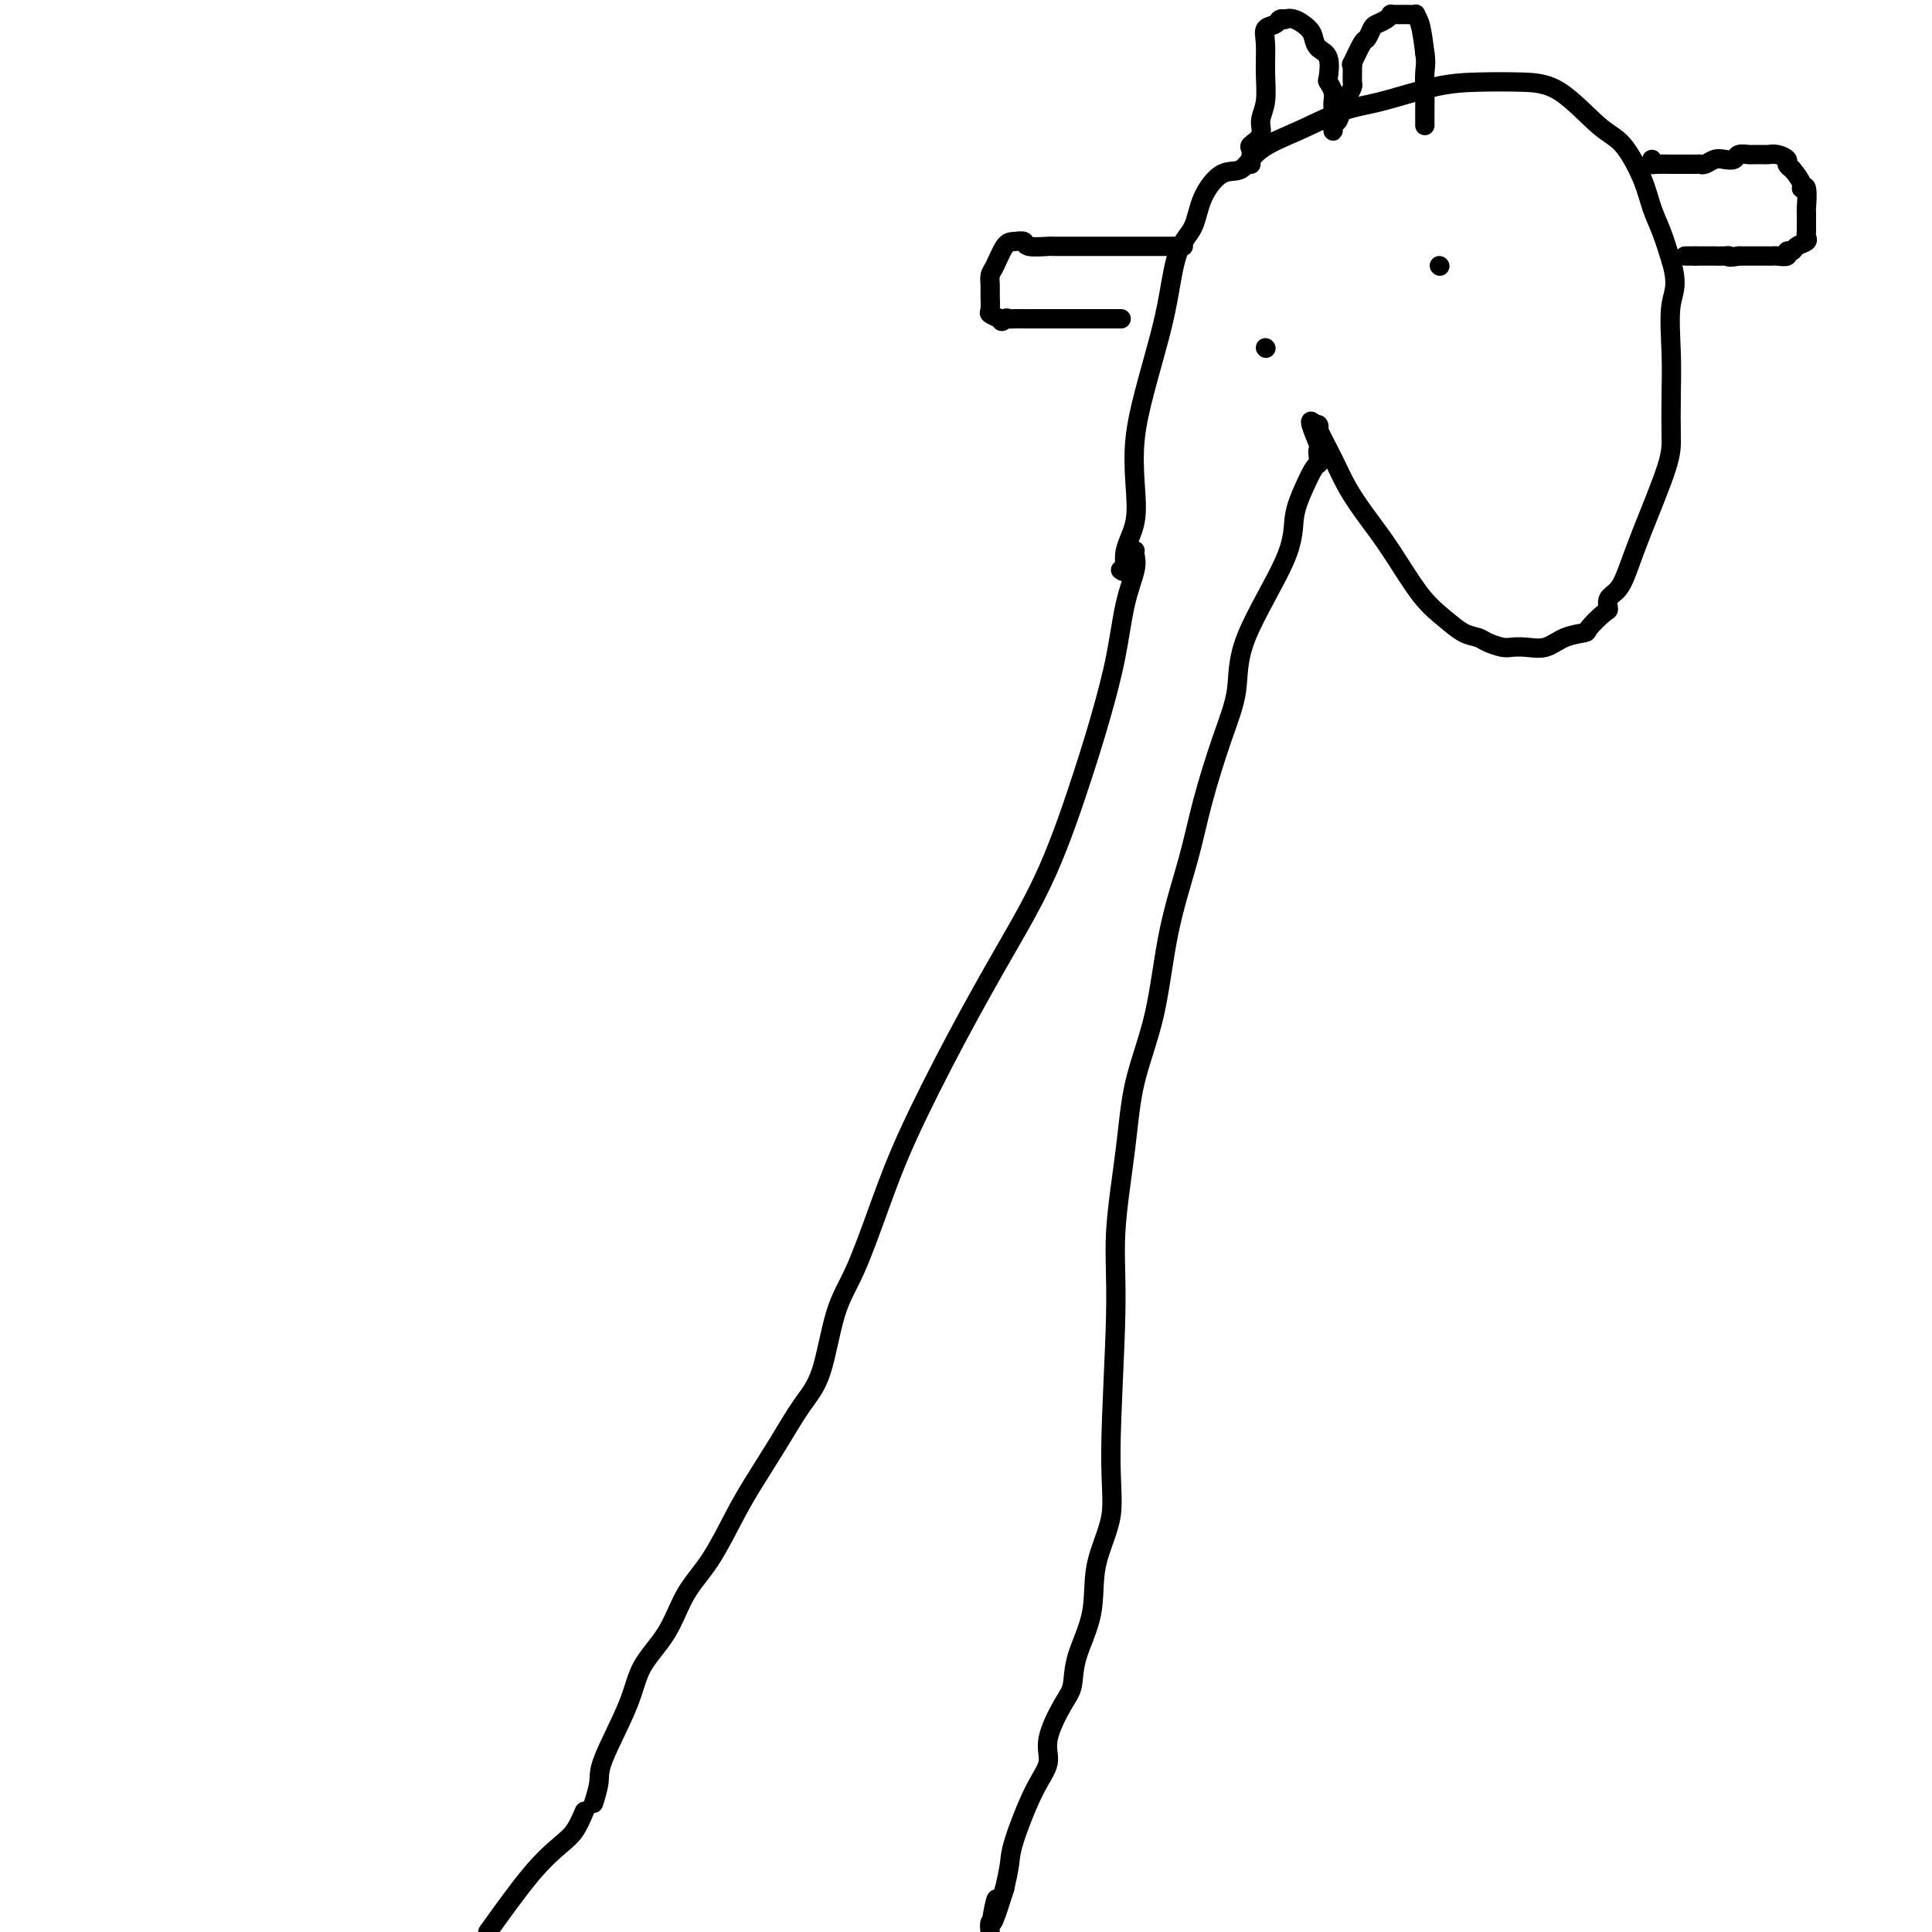 <svg viewBox='0 0 400 400' version='1.1' xmlns='http://www.w3.org/2000/svg' xmlns:xlink='http://www.w3.org/1999/xlink'><g fill='none' stroke='#000000' stroke-width='4' stroke-linecap='round' stroke-linejoin='round'><path d='M232,118c0.483,0.321 0.965,0.642 1,0c0.035,-0.642 -0.378,-2.245 0,-4c0.378,-1.755 1.547,-3.660 2,-6c0.453,-2.340 0.191,-5.115 0,-8c-0.191,-2.885 -0.309,-5.882 0,-9c0.309,-3.118 1.046,-6.359 2,-10c0.954,-3.641 2.127,-7.683 3,-11c0.873,-3.317 1.447,-5.909 2,-9c0.553,-3.091 1.085,-6.681 2,-9c0.915,-2.319 2.212,-3.365 3,-5c0.788,-1.635 1.067,-3.857 2,-6c0.933,-2.143 2.519,-4.206 4,-5c1.481,-0.794 2.855,-0.319 4,-1c1.145,-0.681 2.061,-2.519 4,-4c1.939,-1.481 4.903,-2.607 8,-4c3.097,-1.393 6.328,-3.053 9,-4c2.672,-0.947 4.784,-1.181 8,-2c3.216,-0.819 7.535,-2.224 11,-3c3.465,-0.776 6.074,-0.924 9,-1c2.926,-0.076 6.167,-0.080 9,0c2.833,0.080 5.259,0.243 8,2c2.741,1.757 5.798,5.108 8,7c2.202,1.892 3.549,2.325 5,4c1.451,1.675 3.008,4.593 4,7c0.992,2.407 1.421,4.302 2,6c0.579,1.698 1.308,3.199 2,5c0.692,1.801 1.346,3.900 2,6'/><path d='M346,54c1.547,5.261 0.415,6.412 0,9c-0.415,2.588 -0.113,6.612 0,10c0.113,3.388 0.038,6.138 0,9c-0.038,2.862 -0.040,5.834 0,8c0.040,2.166 0.122,3.524 -1,7c-1.122,3.476 -3.449,9.068 -5,13c-1.551,3.932 -2.325,6.203 -3,8c-0.675,1.797 -1.250,3.119 -2,4c-0.750,0.881 -1.676,1.322 -2,2c-0.324,0.678 -0.046,1.595 0,2c0.046,0.405 -0.139,0.298 -1,1c-0.861,0.702 -2.397,2.213 -3,3c-0.603,0.787 -0.273,0.852 -1,1c-0.727,0.148 -2.511,0.380 -4,1c-1.489,0.620 -2.682,1.627 -4,2c-1.318,0.373 -2.761,0.111 -4,0c-1.239,-0.111 -2.274,-0.070 -3,0c-0.726,0.070 -1.145,0.168 -2,0c-0.855,-0.168 -2.148,-0.603 -3,-1c-0.852,-0.397 -1.262,-0.758 -2,-1c-0.738,-0.242 -1.803,-0.366 -3,-1c-1.197,-0.634 -2.526,-1.778 -4,-3c-1.474,-1.222 -3.093,-2.523 -5,-5c-1.907,-2.477 -4.102,-6.131 -6,-9c-1.898,-2.869 -3.500,-4.951 -5,-7c-1.500,-2.049 -2.899,-4.063 -4,-6c-1.101,-1.937 -1.903,-3.798 -3,-6c-1.097,-2.202 -2.488,-4.747 -3,-6c-0.512,-1.253 -0.146,-1.215 0,-1c0.146,0.215 0.073,0.608 0,1'/><path d='M273,89c-3.249,-4.613 -0.873,0.856 0,3c0.873,2.144 0.242,0.963 0,1c-0.242,0.037 -0.097,1.291 0,2c0.097,0.709 0.145,0.872 0,1c-0.145,0.128 -0.484,0.222 -1,1c-0.516,0.778 -1.208,2.242 -2,4c-0.792,1.758 -1.684,3.811 -2,6c-0.316,2.189 -0.055,4.514 -2,9c-1.945,4.486 -6.094,11.134 -8,16c-1.906,4.866 -1.567,7.952 -2,11c-0.433,3.048 -1.636,6.060 -3,10c-1.364,3.940 -2.887,8.810 -4,13c-1.113,4.190 -1.817,7.700 -3,12c-1.183,4.300 -2.847,9.391 -4,15c-1.153,5.609 -1.796,11.737 -3,17c-1.204,5.263 -2.968,9.660 -4,14c-1.032,4.340 -1.331,8.621 -2,14c-0.669,5.379 -1.707,11.856 -2,17c-0.293,5.144 0.159,8.956 0,17c-0.159,8.044 -0.929,20.320 -1,28c-0.071,7.680 0.556,10.764 0,14c-0.556,3.236 -2.297,6.624 -3,10c-0.703,3.376 -0.368,6.741 -1,10c-0.632,3.259 -2.230,6.412 -3,9c-0.770,2.588 -0.711,4.612 -1,6c-0.289,1.388 -0.925,2.139 -2,4c-1.075,1.861 -2.589,4.832 -3,7c-0.411,2.168 0.279,3.534 0,5c-0.279,1.466 -1.528,3.032 -3,6c-1.472,2.968 -3.165,7.338 -4,10c-0.835,2.662 -0.810,3.618 -1,5c-0.190,1.382 -0.595,3.191 -1,5'/><path d='M208,391c-3.872,12.496 -2.553,5.236 -2,3c0.553,-2.236 0.341,0.552 0,2c-0.341,1.448 -0.812,1.557 -1,2c-0.188,0.443 -0.094,1.222 0,2'/><path d='M235,114c-0.049,0.227 -0.099,0.454 0,1c0.099,0.546 0.346,1.412 0,3c-0.346,1.588 -1.285,3.898 -2,7c-0.715,3.102 -1.205,6.996 -2,11c-0.795,4.004 -1.895,8.118 -3,12c-1.105,3.882 -2.216,7.533 -4,13c-1.784,5.467 -4.240,12.749 -7,19c-2.760,6.251 -5.823,11.472 -9,17c-3.177,5.528 -6.468,11.364 -10,18c-3.532,6.636 -7.305,14.073 -10,20c-2.695,5.927 -4.313,10.343 -6,15c-1.687,4.657 -3.444,9.555 -5,13c-1.556,3.445 -2.912,5.438 -4,9c-1.088,3.562 -1.907,8.692 -3,12c-1.093,3.308 -2.461,4.792 -4,7c-1.539,2.208 -3.248,5.140 -5,8c-1.752,2.860 -3.548,5.649 -5,8c-1.452,2.351 -2.560,4.265 -4,7c-1.440,2.735 -3.212,6.290 -5,9c-1.788,2.710 -3.594,4.574 -5,7c-1.406,2.426 -2.414,5.414 -4,8c-1.586,2.586 -3.749,4.771 -5,7c-1.251,2.229 -1.589,4.503 -3,8c-1.411,3.497 -3.895,8.219 -5,11c-1.105,2.781 -0.832,3.622 -1,5c-0.168,1.378 -0.776,3.294 -1,4c-0.224,0.706 -0.064,0.202 0,0c0.064,-0.202 0.032,-0.101 0,0'/><path d='M262,72c0.000,0.000 0.100,0.100 0.1,0.1'/><path d='M298,55c0.000,0.000 0.100,0.100 0.1,0.1'/><path d='M121,375c-0.631,1.458 -1.262,2.917 -2,4c-0.738,1.083 -1.583,1.792 -3,3c-1.417,1.208 -3.405,2.917 -6,6c-2.595,3.083 -5.798,7.542 -9,12'/><path d='M245,51c-0.363,-0.000 -0.726,-0.000 -1,0c-0.274,0.000 -0.458,0.000 -1,0c-0.542,-0.000 -1.443,-0.000 -2,0c-0.557,0.000 -0.769,0.000 -1,0c-0.231,-0.000 -0.481,-0.000 -1,0c-0.519,0.000 -1.308,0.000 -2,0c-0.692,-0.000 -1.288,-0.000 -2,0c-0.712,0.000 -1.540,0.000 -2,0c-0.460,-0.000 -0.550,-0.000 -1,0c-0.450,0.000 -1.259,0.000 -2,0c-0.741,-0.000 -1.415,-0.000 -2,0c-0.585,0.000 -1.082,0.000 -2,0c-0.918,-0.000 -2.256,-0.000 -3,0c-0.744,0.000 -0.893,0.001 -1,0c-0.107,-0.001 -0.171,-0.004 -1,0c-0.829,0.004 -2.424,0.015 -3,0c-0.576,-0.015 -0.132,-0.056 -1,0c-0.868,0.056 -3.048,0.211 -4,0c-0.952,-0.211 -0.676,-0.786 -1,-1c-0.324,-0.214 -1.250,-0.065 -2,0c-0.750,0.065 -1.325,0.047 -2,1c-0.675,0.953 -1.448,2.879 -2,4c-0.552,1.121 -0.881,1.438 -1,2c-0.119,0.562 -0.026,1.369 0,2c0.026,0.631 -0.014,1.087 0,2c0.014,0.913 0.081,2.284 0,3c-0.081,0.716 -0.309,0.776 0,1c0.309,0.224 1.154,0.612 2,1'/><path d='M207,66c0.482,1.083 0.686,0.290 1,0c0.314,-0.290 0.736,-0.078 1,0c0.264,0.078 0.368,0.021 1,0c0.632,-0.021 1.790,-0.006 3,0c1.210,0.006 2.471,0.001 3,0c0.529,-0.001 0.325,-0.000 1,0c0.675,0.000 2.229,0.000 3,0c0.771,-0.000 0.760,-0.000 1,0c0.240,0.000 0.731,0.000 1,0c0.269,-0.000 0.314,-0.000 1,0c0.686,0.000 2.011,0.000 3,0c0.989,-0.000 1.642,-0.000 2,0c0.358,0.000 0.422,0.000 1,0c0.578,-0.000 1.670,-0.000 2,0c0.330,0.000 -0.104,0.000 0,0c0.104,-0.000 0.744,-0.000 1,0c0.256,0.000 0.128,0.000 0,0'/><path d='M259,34c-0.017,-0.215 -0.034,-0.430 0,-1c0.034,-0.570 0.118,-1.494 0,-2c-0.118,-0.506 -0.438,-0.594 0,-1c0.438,-0.406 1.635,-1.130 2,-2c0.365,-0.870 -0.100,-1.886 0,-3c0.100,-1.114 0.766,-2.326 1,-4c0.234,-1.674 0.037,-3.811 0,-6c-0.037,-2.189 0.085,-4.429 0,-6c-0.085,-1.571 -0.378,-2.473 0,-3c0.378,-0.527 1.427,-0.679 2,-1c0.573,-0.321 0.672,-0.812 1,-1c0.328,-0.188 0.886,-0.073 1,0c0.114,0.073 -0.216,0.103 0,0c0.216,-0.103 0.980,-0.339 2,0c1.020,0.339 2.298,1.254 3,2c0.702,0.746 0.828,1.323 1,2c0.172,0.677 0.390,1.455 1,2c0.610,0.545 1.614,0.857 2,2c0.386,1.143 0.156,3.117 0,4c-0.156,0.883 -0.238,0.673 0,1c0.238,0.327 0.796,1.190 1,2c0.204,0.810 0.055,1.568 0,2c-0.055,0.432 -0.015,0.539 0,1c0.015,0.461 0.004,1.274 0,2c-0.004,0.726 -0.002,1.363 0,2'/><path d='M276,26c0.107,2.184 -0.125,0.645 0,0c0.125,-0.645 0.608,-0.395 1,-1c0.392,-0.605 0.694,-2.064 1,-3c0.306,-0.936 0.618,-1.350 1,-2c0.382,-0.650 0.835,-1.538 1,-2c0.165,-0.462 0.042,-0.498 0,-1c-0.042,-0.502 -0.005,-1.470 0,-2c0.005,-0.530 -0.024,-0.624 0,-1c0.024,-0.376 0.101,-1.036 0,-1c-0.101,0.036 -0.379,0.767 0,0c0.379,-0.767 1.414,-3.031 2,-4c0.586,-0.969 0.721,-0.642 1,-1c0.279,-0.358 0.701,-1.402 1,-2c0.299,-0.598 0.475,-0.749 1,-1c0.525,-0.251 1.398,-0.603 2,-1c0.602,-0.397 0.934,-0.838 1,-1c0.066,-0.162 -0.132,-0.043 0,0c0.132,0.043 0.595,0.011 1,0c0.405,-0.011 0.753,0.000 1,0c0.247,-0.000 0.395,-0.011 1,0c0.605,0.011 1.667,0.044 2,0c0.333,-0.044 -0.064,-0.166 0,0c0.064,0.166 0.590,0.619 1,2c0.410,1.381 0.705,3.691 1,6'/><path d='M295,11c0.309,1.958 0.083,2.854 0,4c-0.083,1.146 -0.022,2.542 0,4c0.022,1.458 0.006,2.978 0,4c-0.006,1.022 -0.002,1.544 0,2c0.002,0.456 0.000,0.844 0,1c-0.000,0.156 -0.000,0.078 0,0'/><path d='M342,33c-0.030,0.423 -0.060,0.845 0,1c0.060,0.155 0.208,0.042 1,0c0.792,-0.042 2.226,-0.011 3,0c0.774,0.011 0.889,0.004 1,0c0.111,-0.004 0.218,-0.005 1,0c0.782,0.005 2.240,0.015 3,0c0.760,-0.015 0.824,-0.056 1,0c0.176,0.056 0.466,0.207 1,0c0.534,-0.207 1.313,-0.774 2,-1c0.687,-0.226 1.283,-0.113 2,0c0.717,0.113 1.555,0.226 2,0c0.445,-0.226 0.497,-0.793 1,-1c0.503,-0.207 1.459,-0.056 2,0c0.541,0.056 0.669,0.015 1,0c0.331,-0.015 0.865,-0.005 1,0c0.135,0.005 -0.128,0.004 0,0c0.128,-0.004 0.646,-0.012 1,0c0.354,0.012 0.542,0.045 1,0c0.458,-0.045 1.185,-0.167 2,0c0.815,0.167 1.720,0.622 2,1c0.280,0.378 -0.063,0.679 0,1c0.063,0.321 0.531,0.660 1,1'/><path d='M371,35c0.933,1.066 1.767,2.230 2,3c0.233,0.770 -0.134,1.145 0,1c0.134,-0.145 0.768,-0.810 1,0c0.232,0.810 0.062,3.096 0,4c-0.062,0.904 -0.015,0.427 0,1c0.015,0.573 -0.003,2.195 0,3c0.003,0.805 0.026,0.794 0,1c-0.026,0.206 -0.102,0.628 0,1c0.102,0.372 0.383,0.692 0,1c-0.383,0.308 -1.430,0.604 -2,1c-0.570,0.396 -0.663,0.891 -1,1c-0.337,0.109 -0.916,-0.167 -1,0c-0.084,0.167 0.328,0.777 0,1c-0.328,0.223 -1.398,0.060 -2,0c-0.602,-0.060 -0.738,-0.016 -1,0c-0.262,0.016 -0.651,0.004 -1,0c-0.349,-0.004 -0.657,-0.001 -1,0c-0.343,0.001 -0.719,0.000 -1,0c-0.281,-0.000 -0.467,-0.000 -1,0c-0.533,0.000 -1.413,0.000 -2,0c-0.587,-0.000 -0.882,-0.000 -1,0c-0.118,0.000 -0.059,0.000 0,0'/><path d='M360,53c-2.592,0.464 -2.070,0.124 -2,0c0.070,-0.124 -0.310,-0.033 -1,0c-0.690,0.033 -1.691,0.009 -2,0c-0.309,-0.009 0.072,-0.002 0,0c-0.072,0.002 -0.597,0.001 -1,0c-0.403,-0.001 -0.686,-0.000 -1,0c-0.314,0.000 -0.661,0.000 -1,0c-0.339,-0.000 -0.669,-0.000 -1,0'/><path d='M351,53c-1.560,0.000 -0.958,0.000 -1,0c-0.042,0.000 -0.726,0.000 -1,0c-0.274,0.000 -0.137,0.000 0,0'/></g>
</svg>